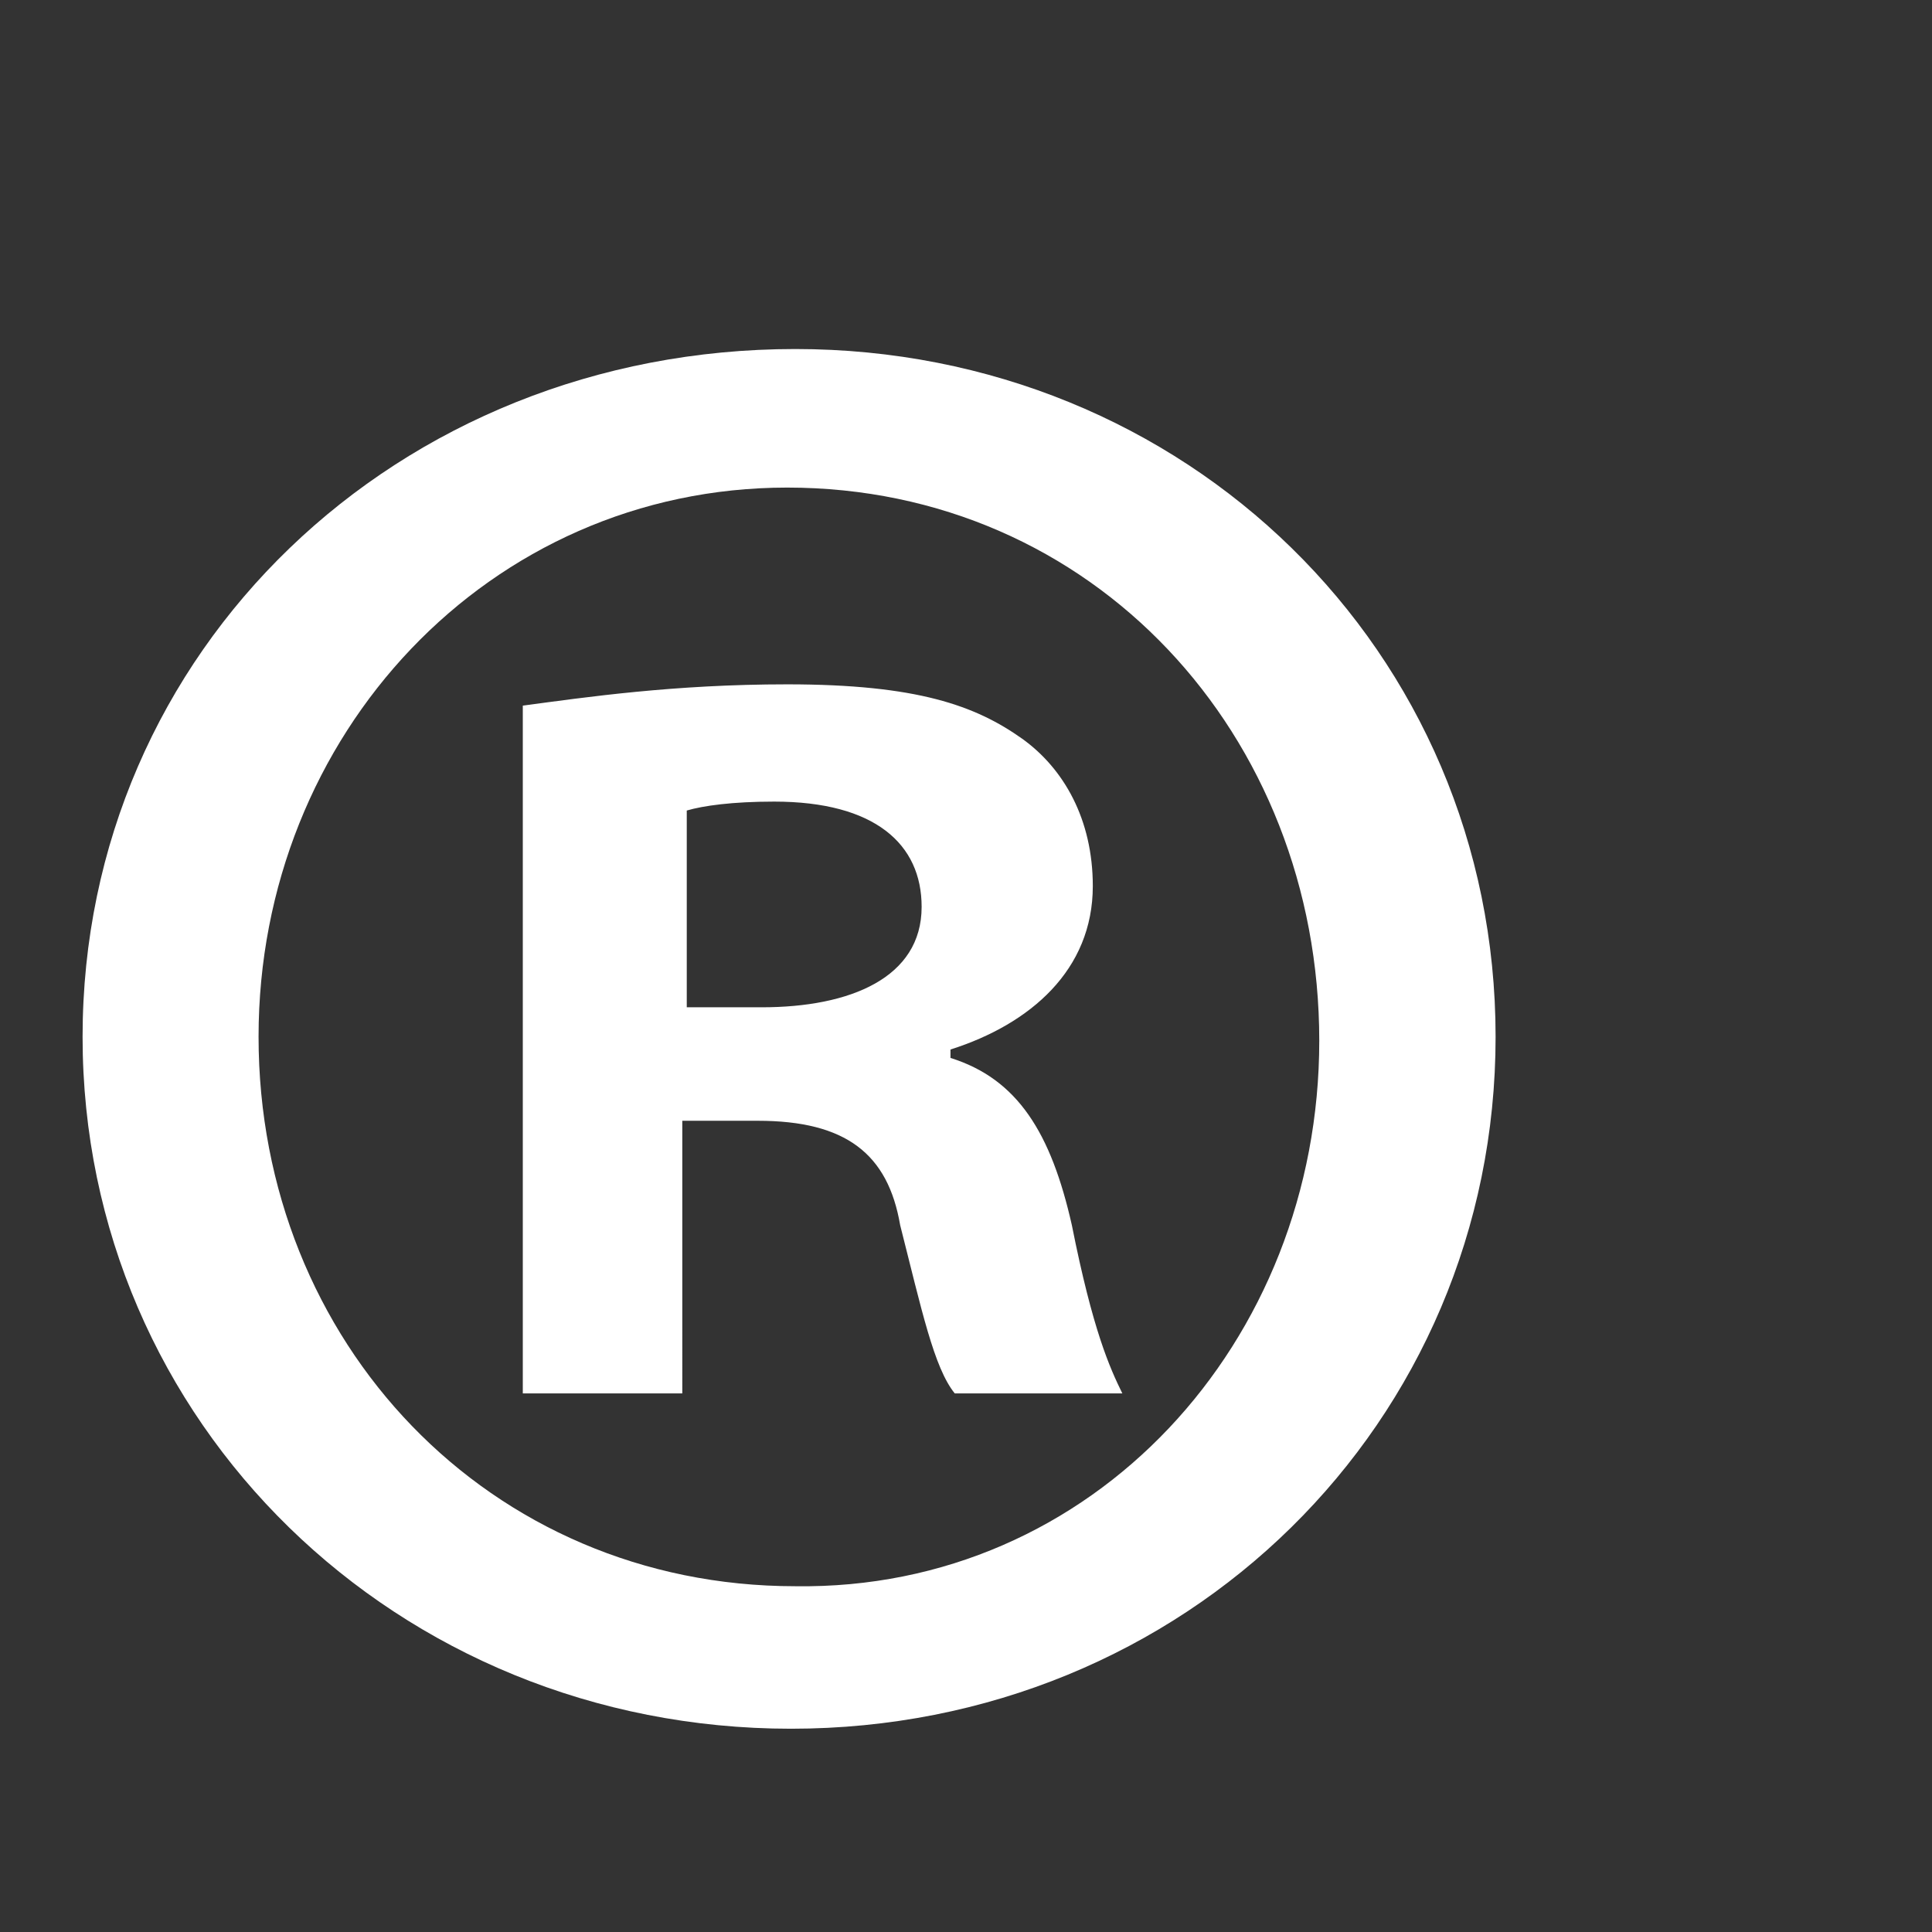 <svg xmlns:dc="http://purl.org/dc/elements/1.1/" xmlns:cc="http://creativecommons.org/ns#" xmlns:rdf="http://www.w3.org/1999/02/22-rdf-syntax-ns#" xmlns:svg="http://www.w3.org/2000/svg" xmlns="http://www.w3.org/2000/svg" viewBox="0 0 15 15" height="15" width="15" xml:space="preserve" id="svg2" version="1.1">
	<rect x="0" y="0" width="15" height="15" fill="#333333" stroke="none"/>
	
	<defs id="defs6"/>
	<g transform="matrix(1.333,0,0,-1.333,0,182.013) translate(1,-2)" id="g10">
		<g transform="scale(0.1)" id="g12">
			<path id="path16" style="fill:#fff;fill-opacity:1;fill-rule:nonzero;stroke:none" d="m 30,1326.77 h 4.37 c 5.13,0 9.31,1.71 9.31,5.85 0,3.65 -2.71,6.13 -8.59,6.13 -2.44,0 -4.14,-0.24 -5.09,-0.52 z m -0.26,-22.49 h -9.29 v 40.06 c 3.67,0.49 8.79,1.24 15.4,1.24 7.58,0 10.97,-1.24 13.69,-3.17 2.41,-1.73 4.11,-4.68 4.11,-8.58 0,-4.88 -3.63,-8.04 -8.29,-9.52 v -0.49 c 3.91,-1.22 5.86,-4.37 7.07,-9.74 1.22,-6.14 2.21,-8.31 2.94,-9.8 h -9.76 c -1.21,1.49 -1.93,4.88 -3.18,9.8 -0.71,4.15 -3.16,6.08 -8.29,6.08 h -4.4 z m -24.68,20.77 c 0,-17.8 13.43,-32 31.26,-32 17.33,-0.25 30.52,14.2 30.52,31.77 0,17.83 -13.19,32.22 -30.99,32.22 -17.36,0 -30.79,-14.39 -30.79,-31.99 z m 72.05,0 c 0,-22.47 -18.07,-40.3 -41.04,-40.3 -22.94,0 -41.26,17.83 -41.26,40.3 0,22.49 18.32,40.06 41.51,40.06 22.72,0 40.79,-17.57 40.79,-40.06"/>
			</g>
		</g>
	</svg>